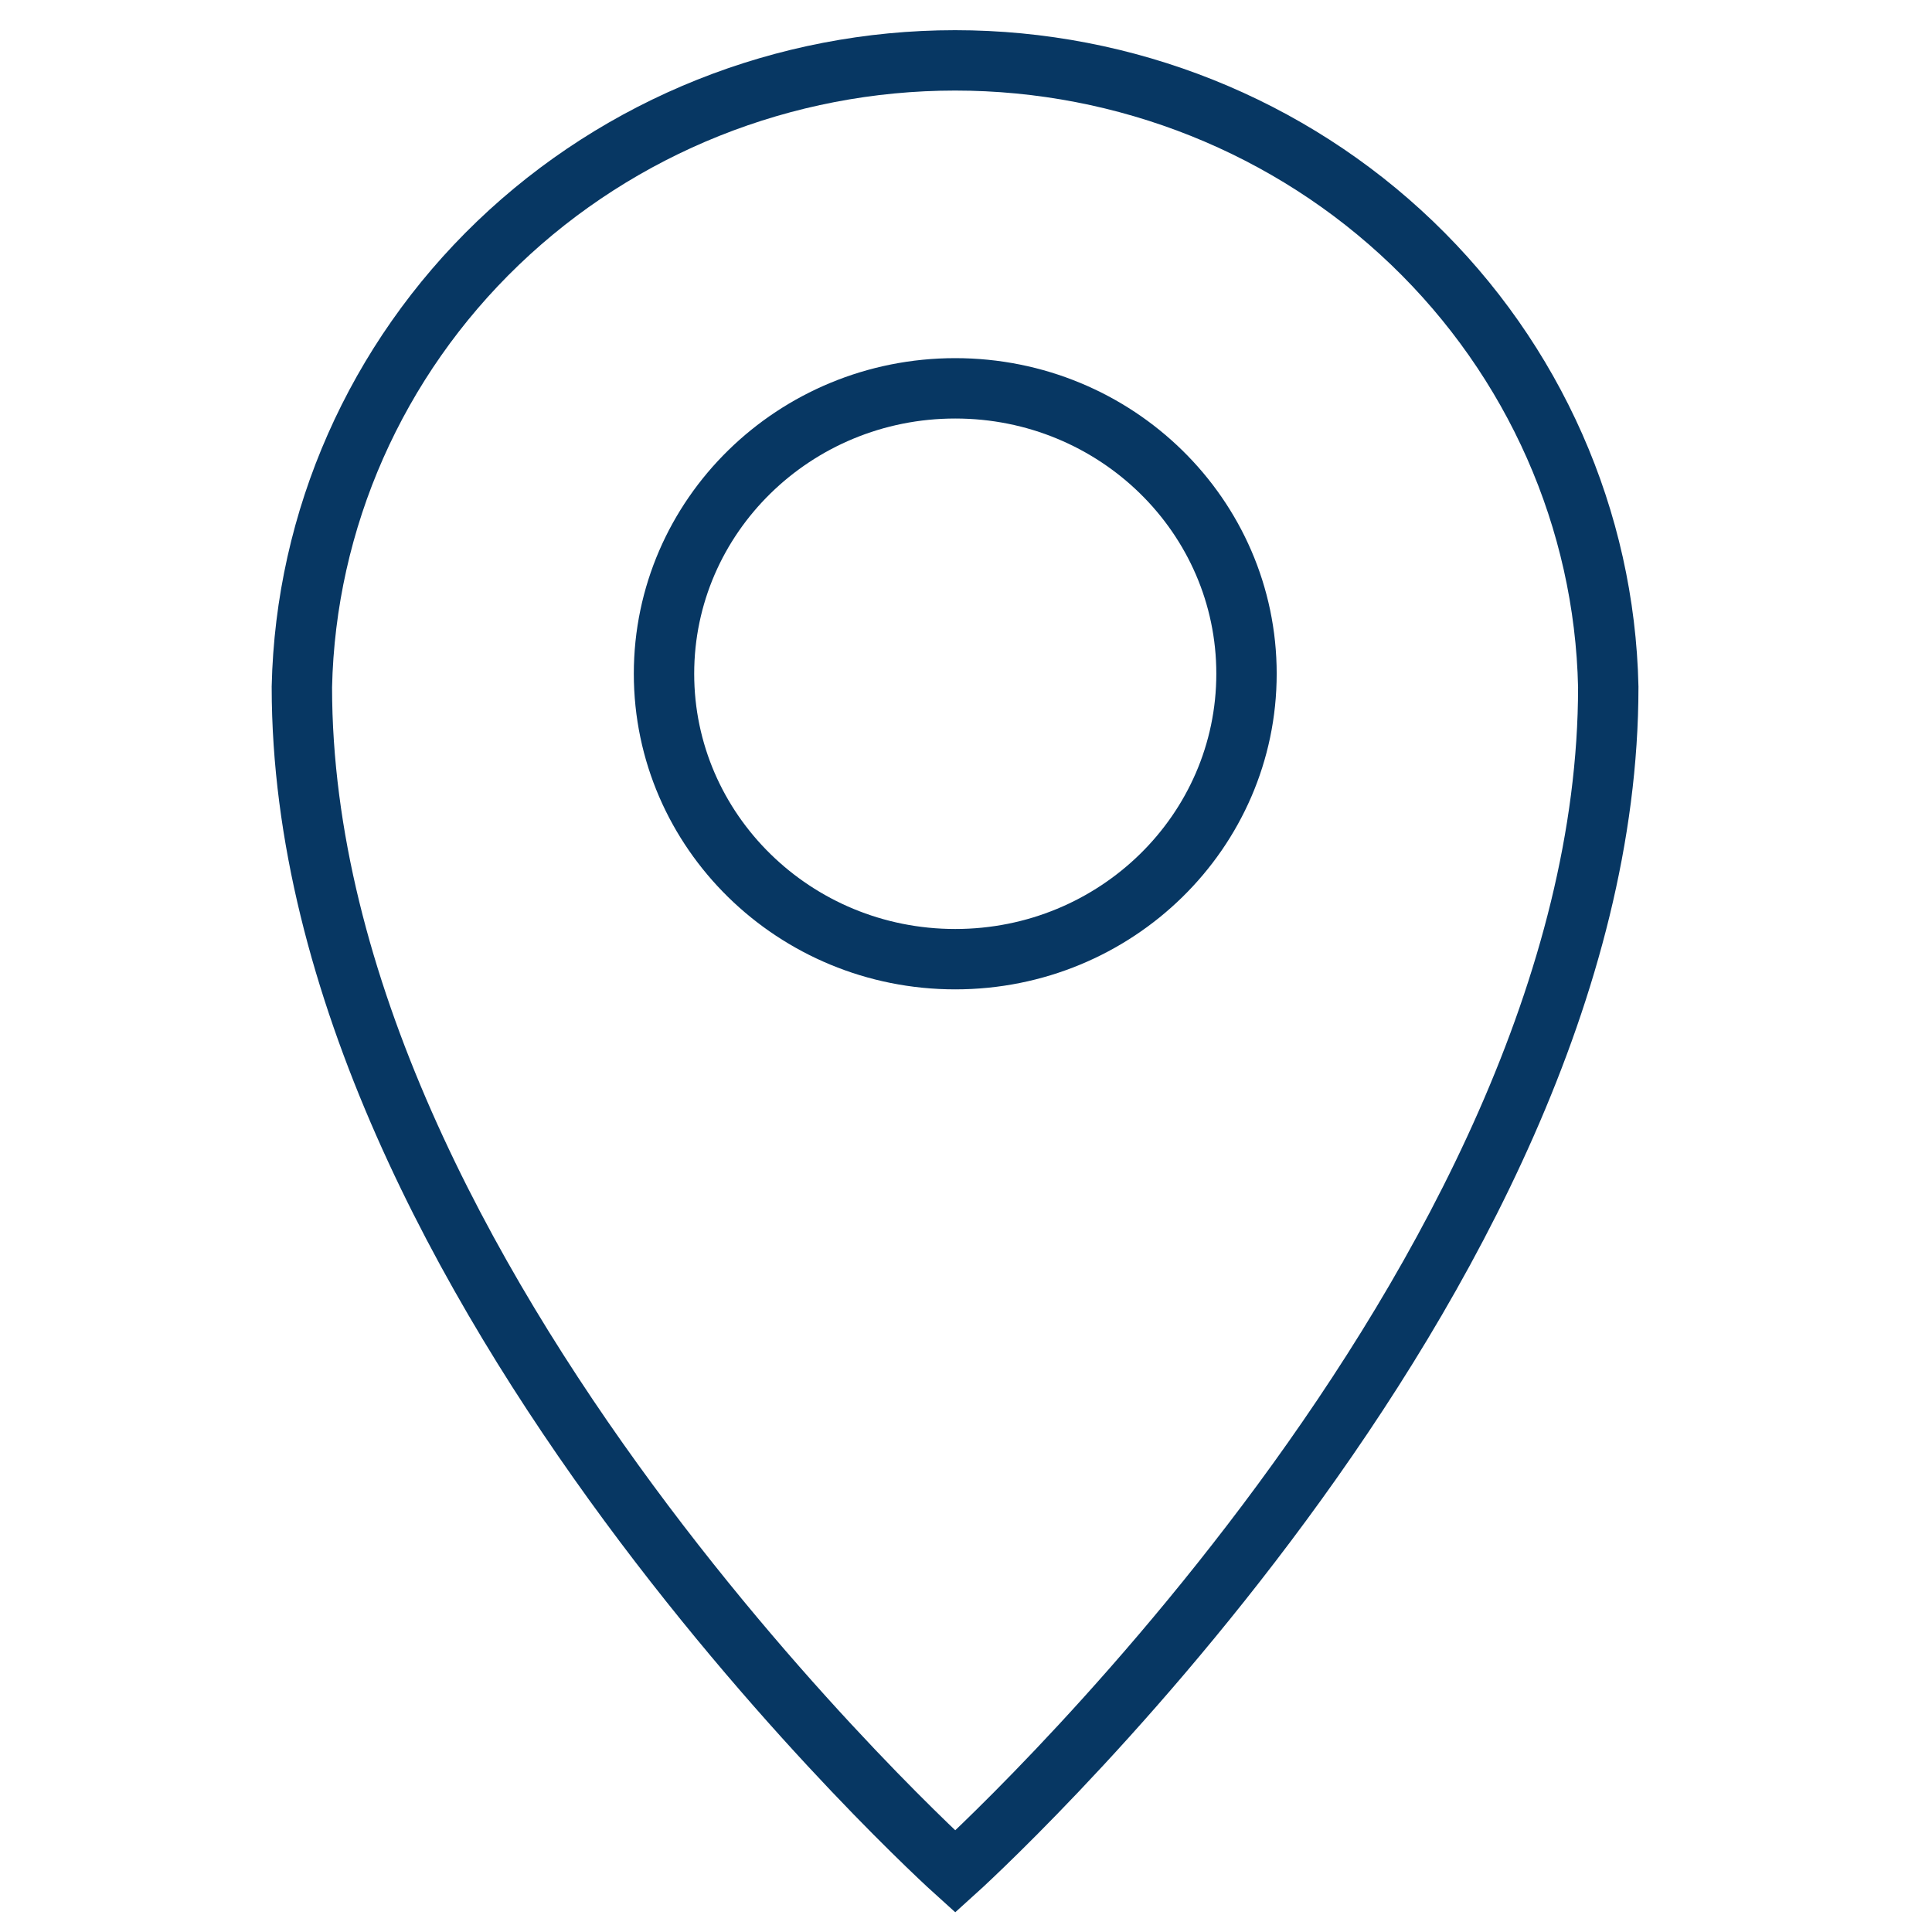 <?xml version="1.0" encoding="UTF-8"?>
<svg width="32" height="32" viewBox="0 0 32 32" fill="none" xmlns="http://www.w3.org/2000/svg">
<path d="M15.822 31C15.822 31 26.638 21.25 26.638 11.378C26.578 8.605 25.411 5.966 23.389 4.026C21.367 2.086 18.649 1 15.819 1C12.989 1 10.272 2.086 8.249 4.026C6.227 5.966 5.061 8.605 5 11.378C5 21.25 15.822 31 15.822 31Z" stroke="#073763" stroke-miterlimit="10"/>
<path d="M15.822 15.887C18.486 15.887 20.646 13.77 20.646 11.159C20.646 8.549 18.486 6.432 15.822 6.432C13.158 6.432 10.998 8.549 10.998 11.159C10.998 13.77 13.158 15.887 15.822 15.887Z" stroke="#073763" stroke-miterlimit="10"/>
</svg>
